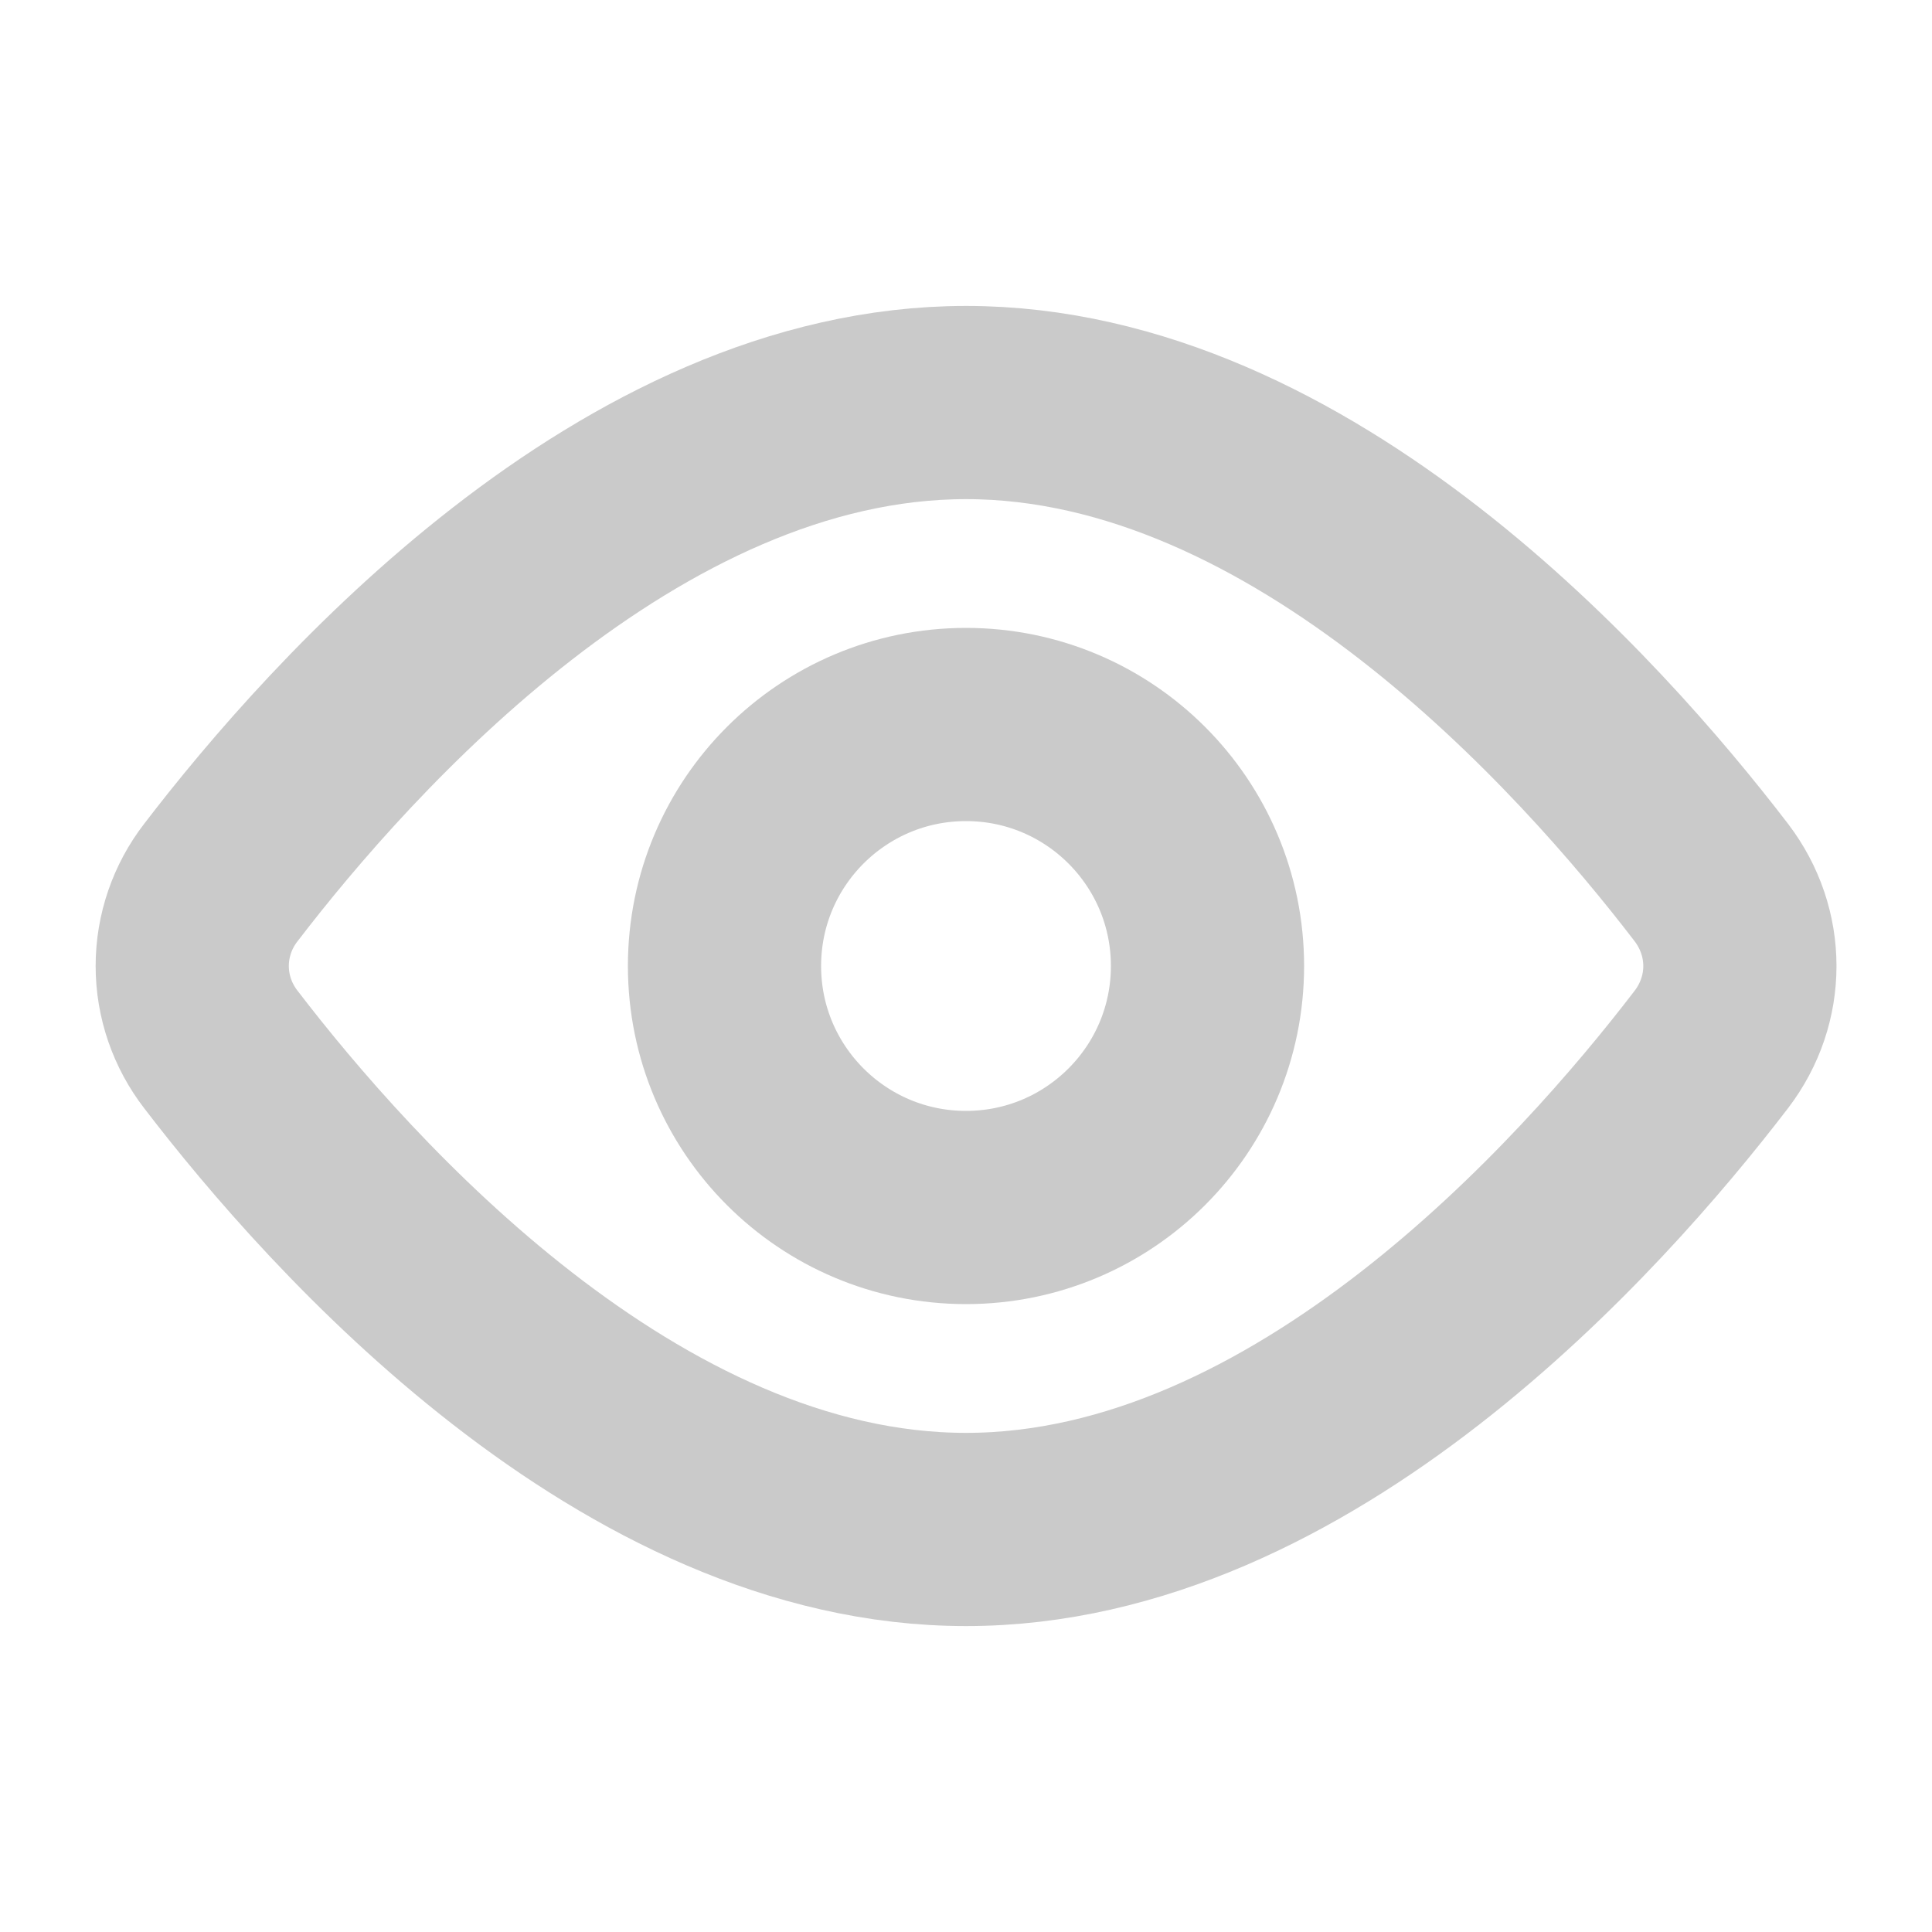 <svg width="20" height="20" viewBox="0 0 20 20" fill="none" xmlns="http://www.w3.org/2000/svg">
<g id="akar-icons:eye">
<g id="Group">
<path id="Vector" d="M17.715 9.135C18.11 9.652 18.11 10.349 17.715 10.865C16.471 12.489 13.486 15.833 10.001 15.833C6.516 15.833 3.531 12.489 2.287 10.865C2.095 10.617 1.99 10.313 1.99 10C1.99 9.687 2.095 9.382 2.287 9.135C3.531 7.511 6.516 4.167 10.001 4.167C13.486 4.167 16.471 7.511 17.715 9.135V9.135Z" stroke="#CACACA" stroke-width="2" stroke-linecap="round" stroke-linejoin="round"/>
<path id="Vector_2" d="M10 12.5C11.381 12.5 12.5 11.381 12.5 10C12.5 8.619 11.381 7.5 10 7.5C8.619 7.5 7.5 8.619 7.5 10C7.5 11.381 8.619 12.5 10 12.5Z" stroke="#CACACA" stroke-width="2" stroke-linecap="round" stroke-linejoin="round"/>
</g>
</g>
</svg>
